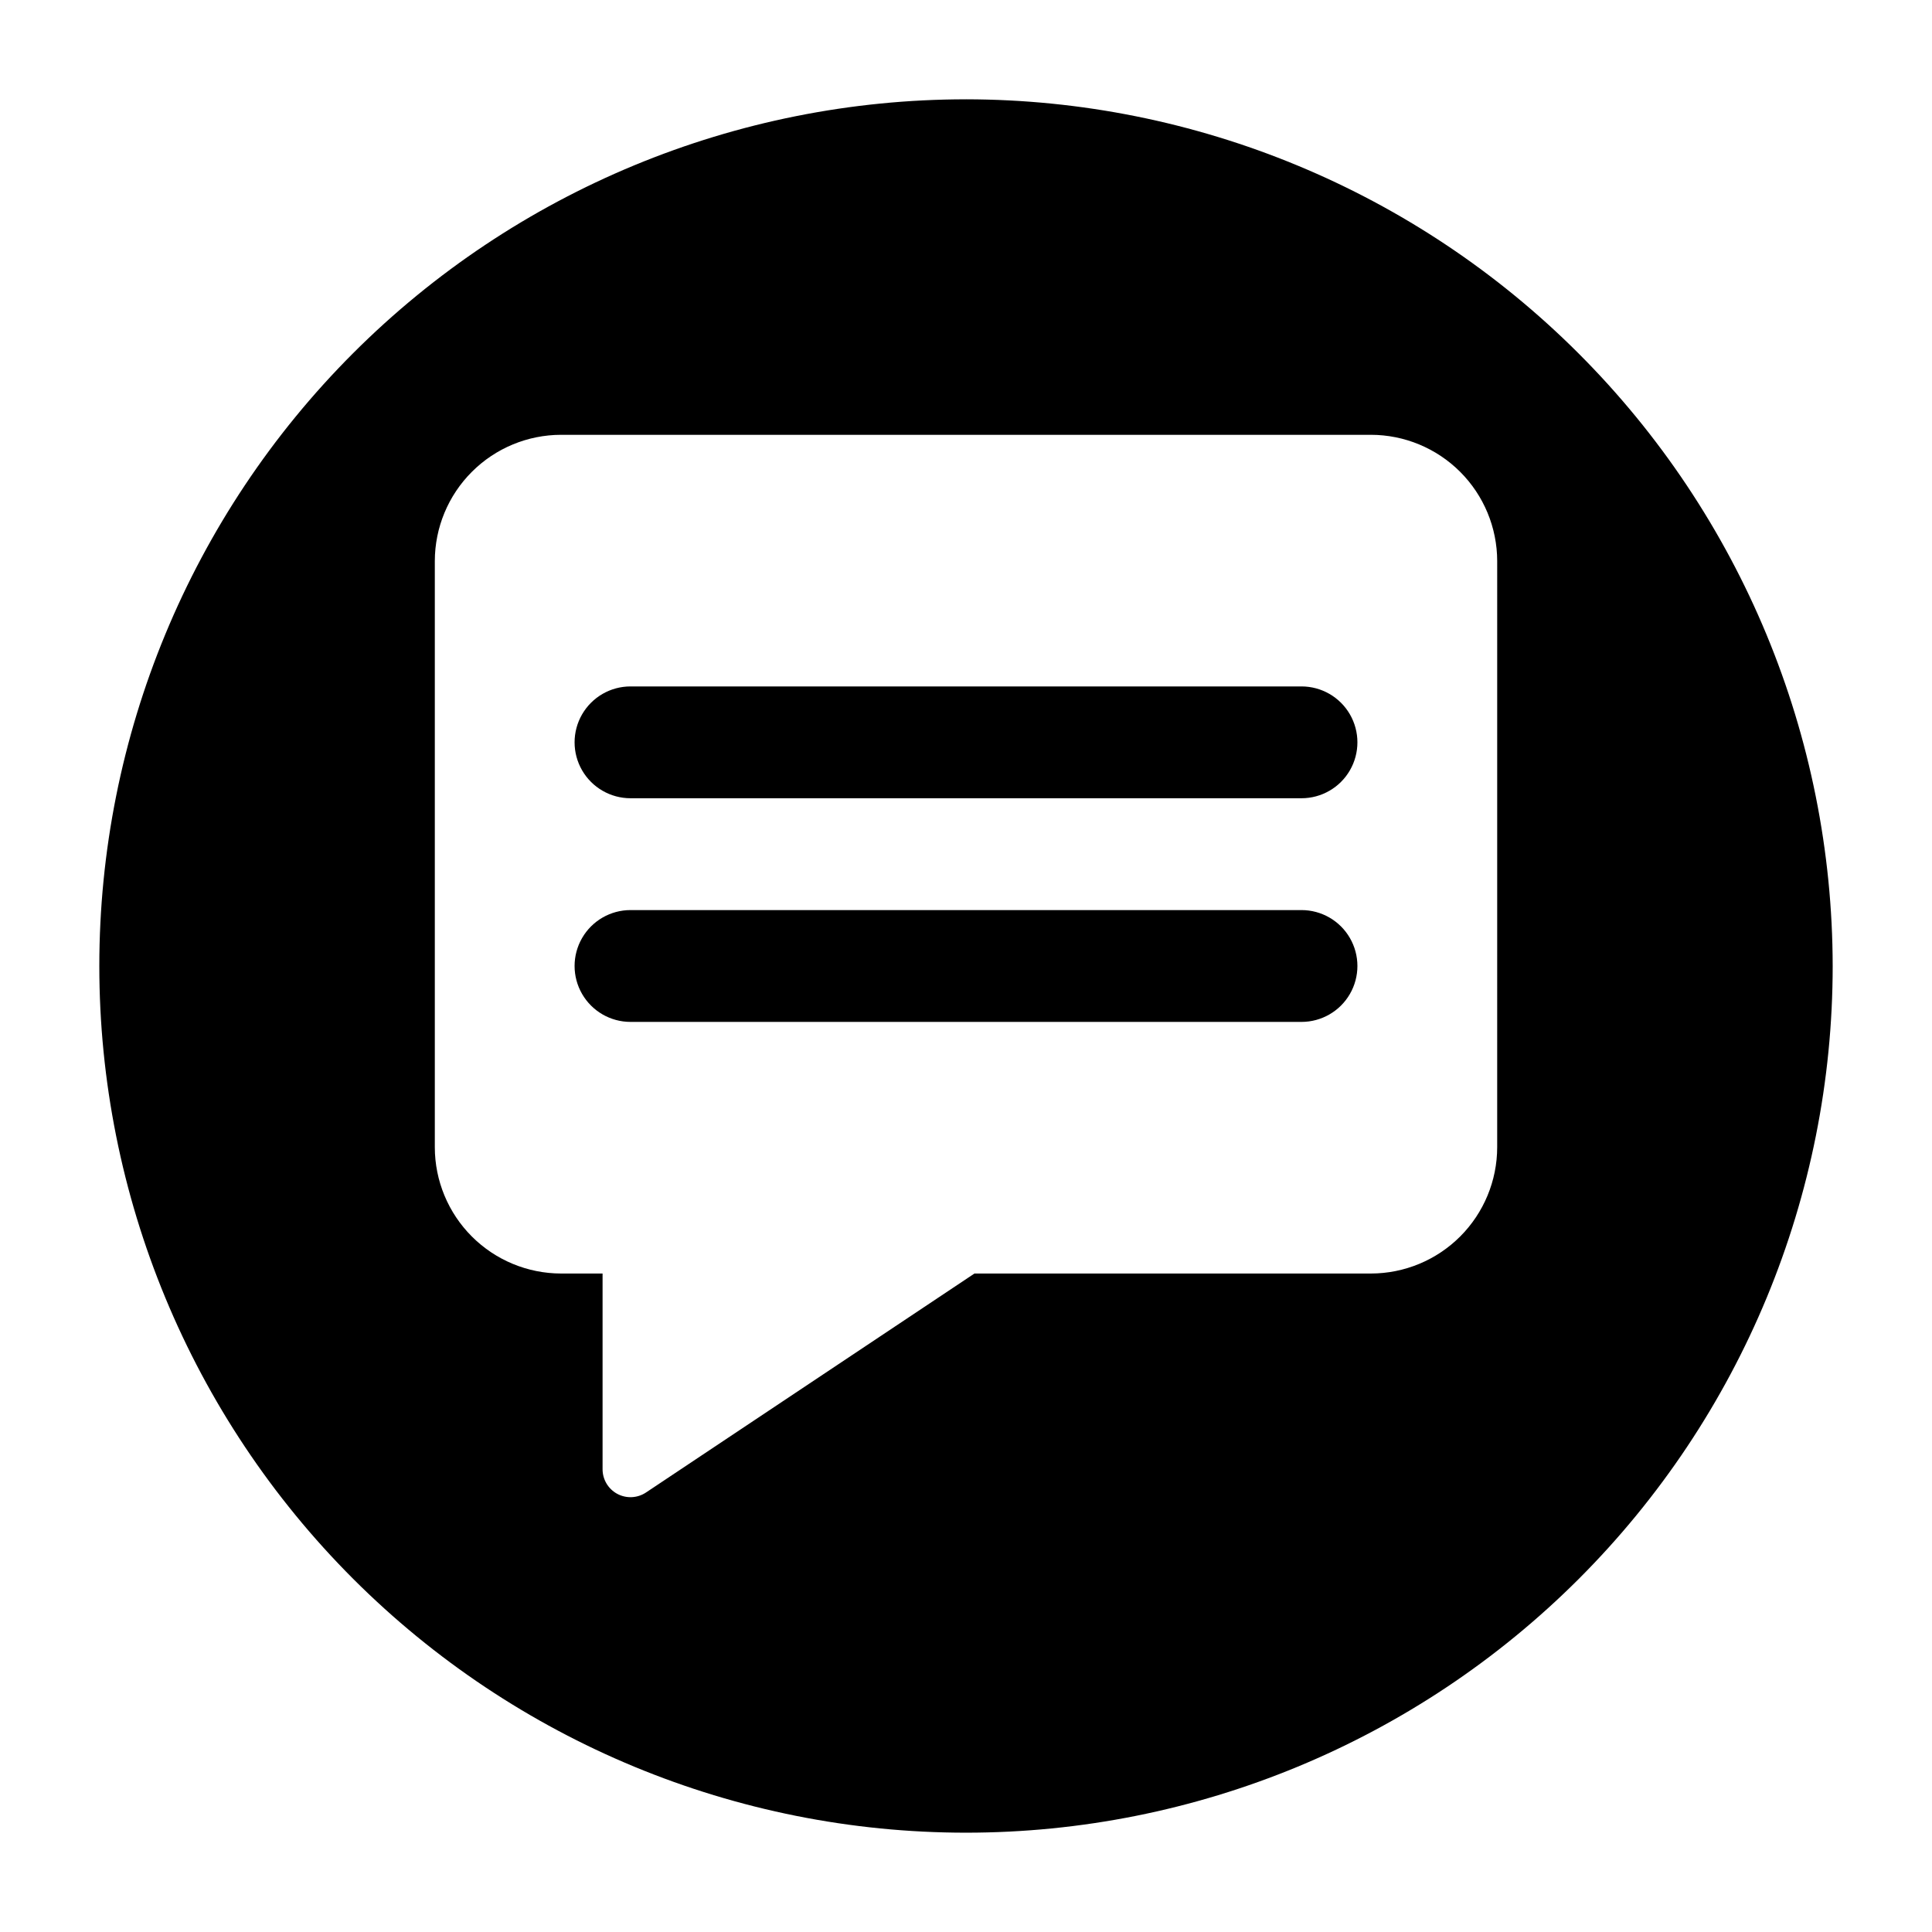 <?xml version="1.0" encoding="UTF-8"?>
<!-- Uploaded to: SVG Repo, www.svgrepo.com, Generator: SVG Repo Mixer Tools -->
<svg fill="#000000" width="800px" height="800px" version="1.1" viewBox="144 144 512 512" xmlns="http://www.w3.org/2000/svg">
 <g>
  <path d="m488.91 385.18h-177.82c-5.293 0-10.184 2.824-12.832 7.41-2.648 4.586-2.648 10.234 0 14.816 2.648 4.586 7.539 7.41 12.832 7.41h177.82c5.293 0 10.188-2.824 12.832-7.41 2.648-4.582 2.648-10.23 0-14.816-2.644-4.586-7.539-7.41-12.832-7.41z"/>
  <path d="m488.91 325.91h-177.82c-5.293 0-10.184 2.824-12.832 7.406-2.648 4.586-2.648 10.234 0 14.82 2.648 4.582 7.539 7.406 12.832 7.406h177.82c5.293 0 10.188-2.824 12.832-7.406 2.648-4.586 2.648-10.234 0-14.82-2.644-4.582-7.539-7.406-12.832-7.406z"/>
  <path d="m400 170.32c-60.914 0-119.34 24.199-162.41 67.27-43.07 43.074-67.27 101.5-67.27 162.41s24.199 119.33 67.27 162.41c43.074 43.07 101.5 67.27 162.41 67.27s119.33-24.199 162.41-67.27c43.07-43.074 67.27-101.49 67.27-162.41-0.066-60.895-24.285-119.28-67.344-162.34-43.059-43.059-101.44-67.277-162.33-67.344zm140.77 277.72c-0.012 8.871-3.543 17.371-9.812 23.645-6.273 6.273-14.777 9.801-23.648 9.812h-105.07l-87.039 58.027c-2.273 1.516-5.191 1.656-7.602 0.371-2.41-1.289-3.914-3.801-3.91-6.535v-51.863h-10.996c-8.871-0.012-17.375-3.539-23.645-9.812-6.273-6.273-9.805-14.773-9.816-23.645v-155.35c0.012-8.871 3.543-17.375 9.816-23.645 6.269-6.273 14.773-9.805 23.645-9.816h214.62c8.871 0.012 17.375 3.543 23.648 9.816 6.269 6.269 9.801 14.773 9.812 23.645z"/>
 </g>
</svg>